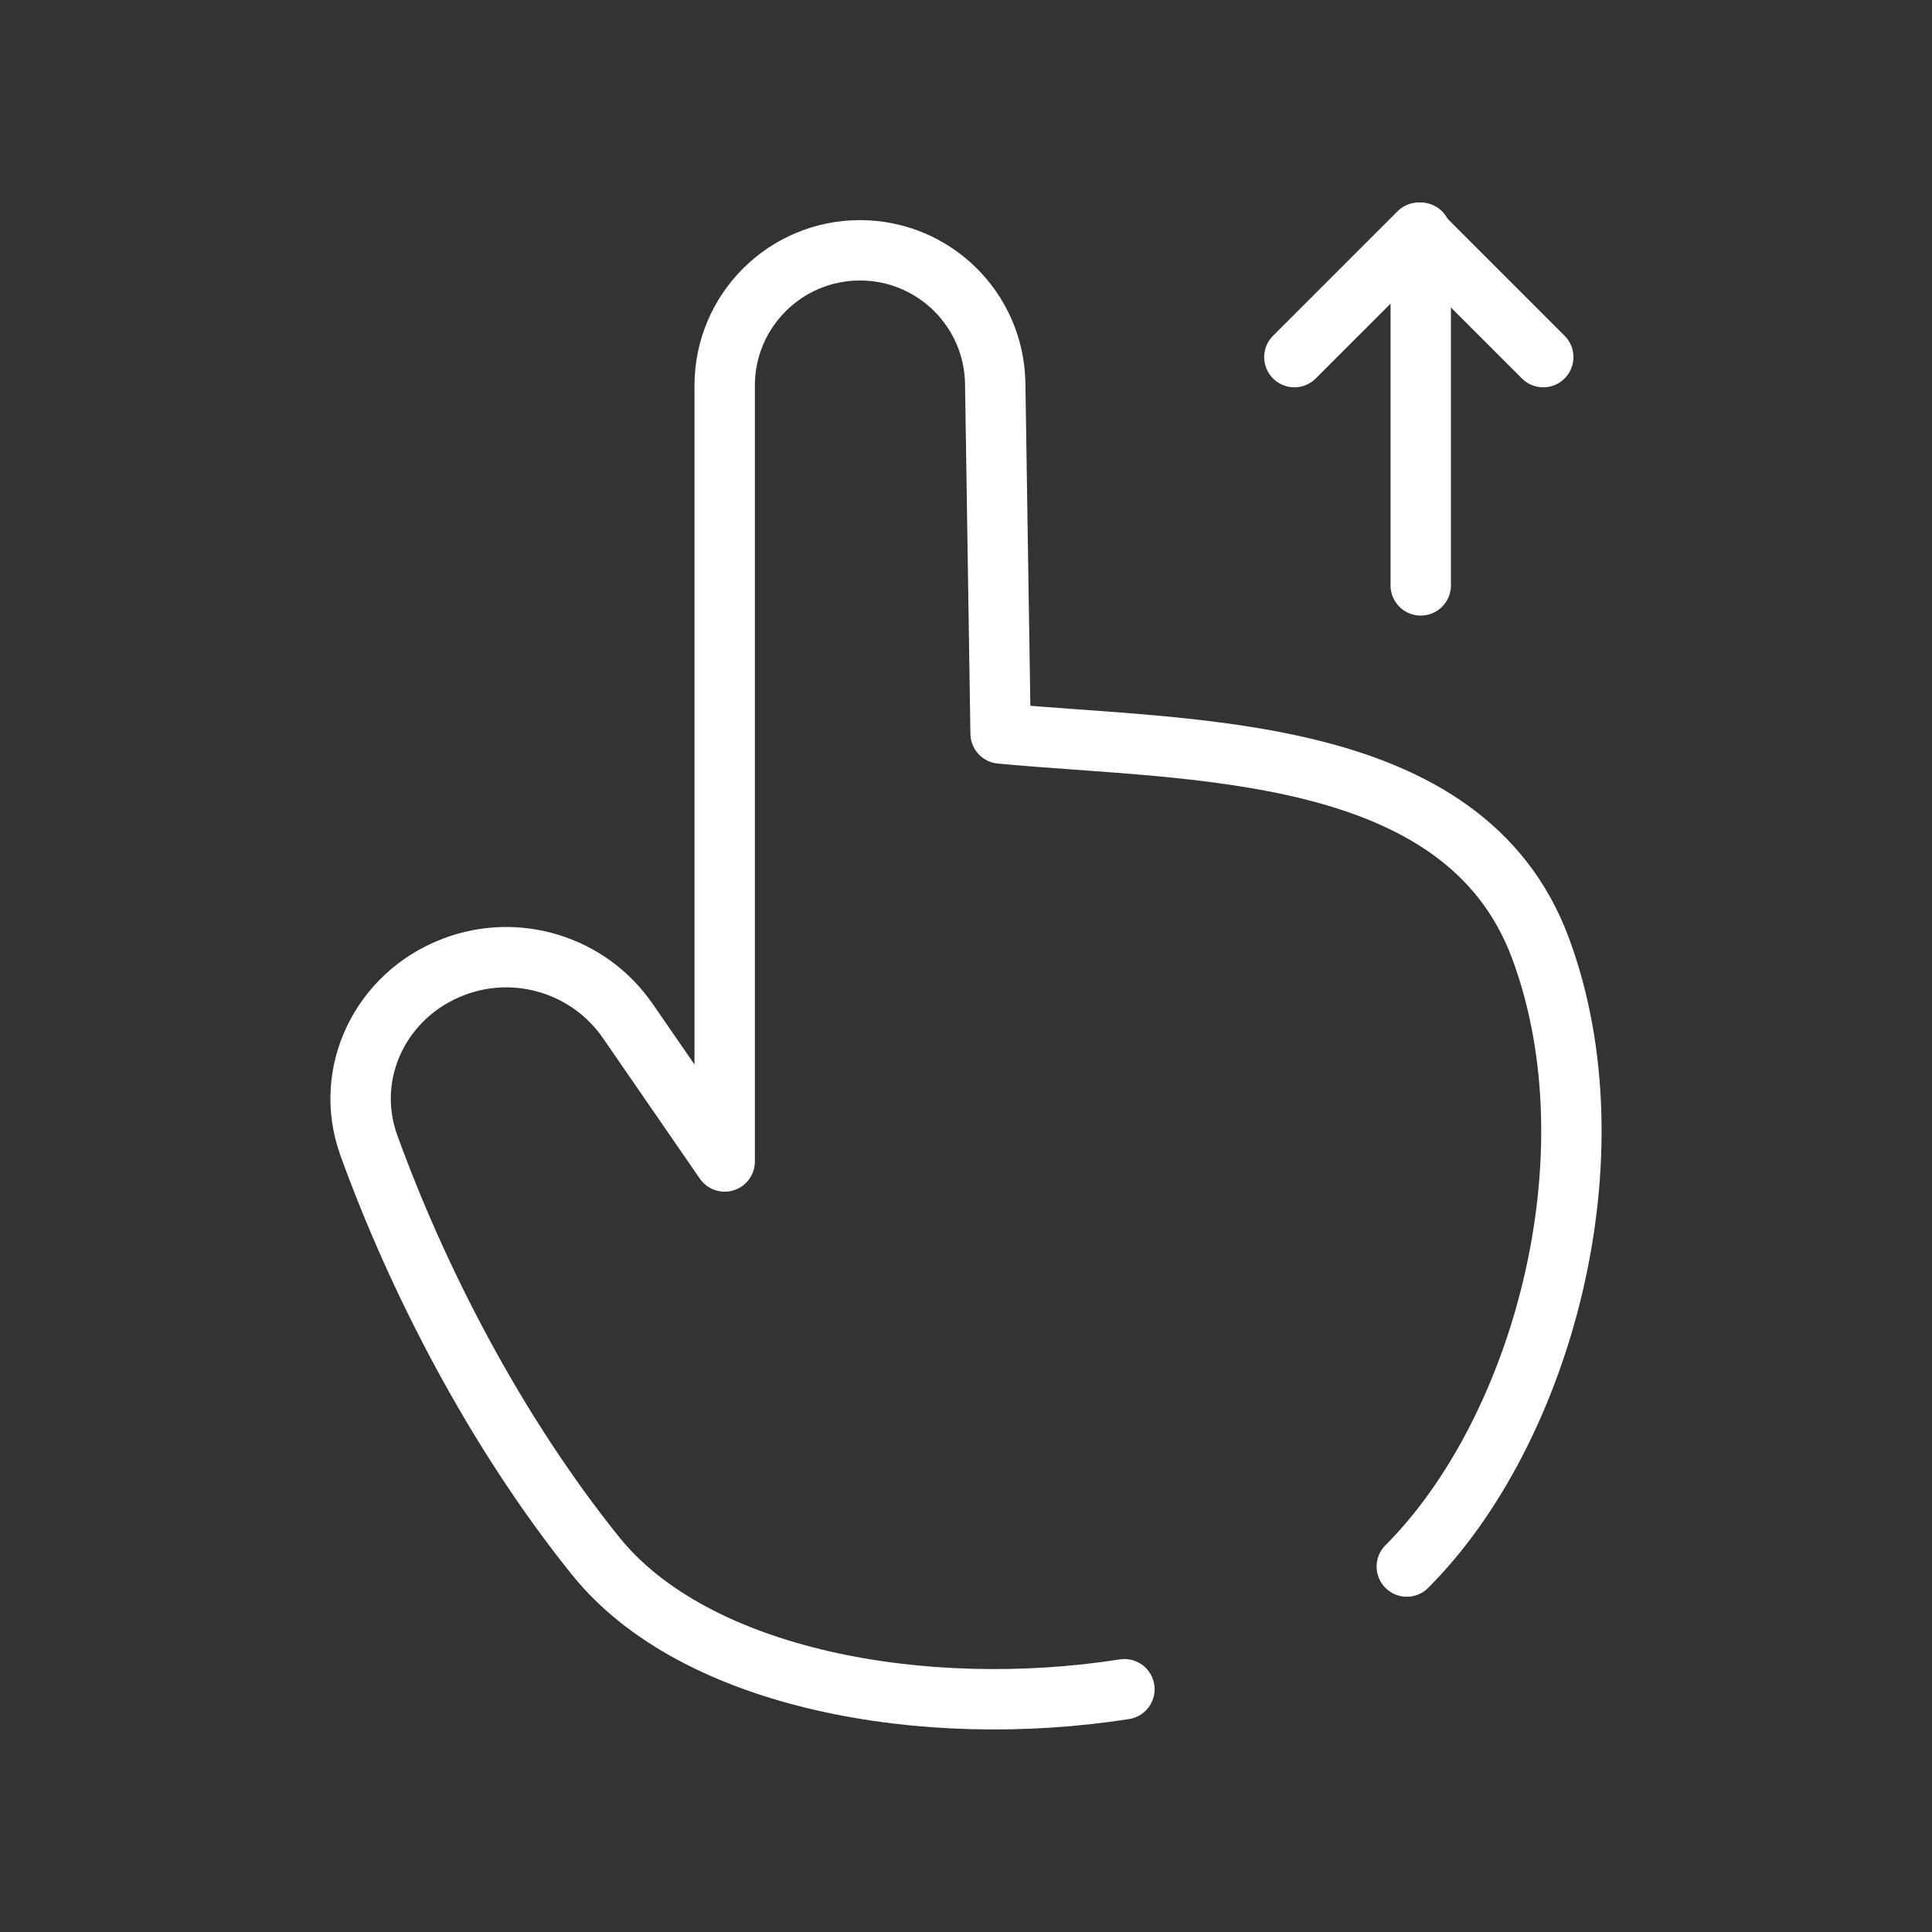 <svg xmlns="http://www.w3.org/2000/svg" width="32" height="32" viewBox="0 0 32 32" fill="none"><rect x="0" y="0" width="32" height="32" fill="#333333" stroke="none"/><path d="M18.624 27.979C15.329 28.494 11.52 27.828 9.865 25.771C8.208 23.711 6.921 21.21 6.109 18.97C5.675 17.768 6.313 16.474 7.507 16.017C8.563 15.611 9.759 15.982 10.4 16.913L12.003 19.238V6.386C12.003 5.148 13.007 4.146 14.244 4.146C15.468 4.146 16.465 5.127 16.484 6.351L16.573 12.149C19.709 12.447 24.249 12.286 25.517 15.709C26.793 19.152 25.537 23.711 23.301 25.947" stroke="white" stroke-linecap="round" stroke-linejoin="round"></path><path d="M25.561 5.915L23.5 3.854L21.439 5.915" stroke="white" stroke-linecap="round" stroke-linejoin="round"></path><path d="M23.532 3.854V9.696" stroke="white" stroke-linecap="round" stroke-linejoin="round"></path></svg>